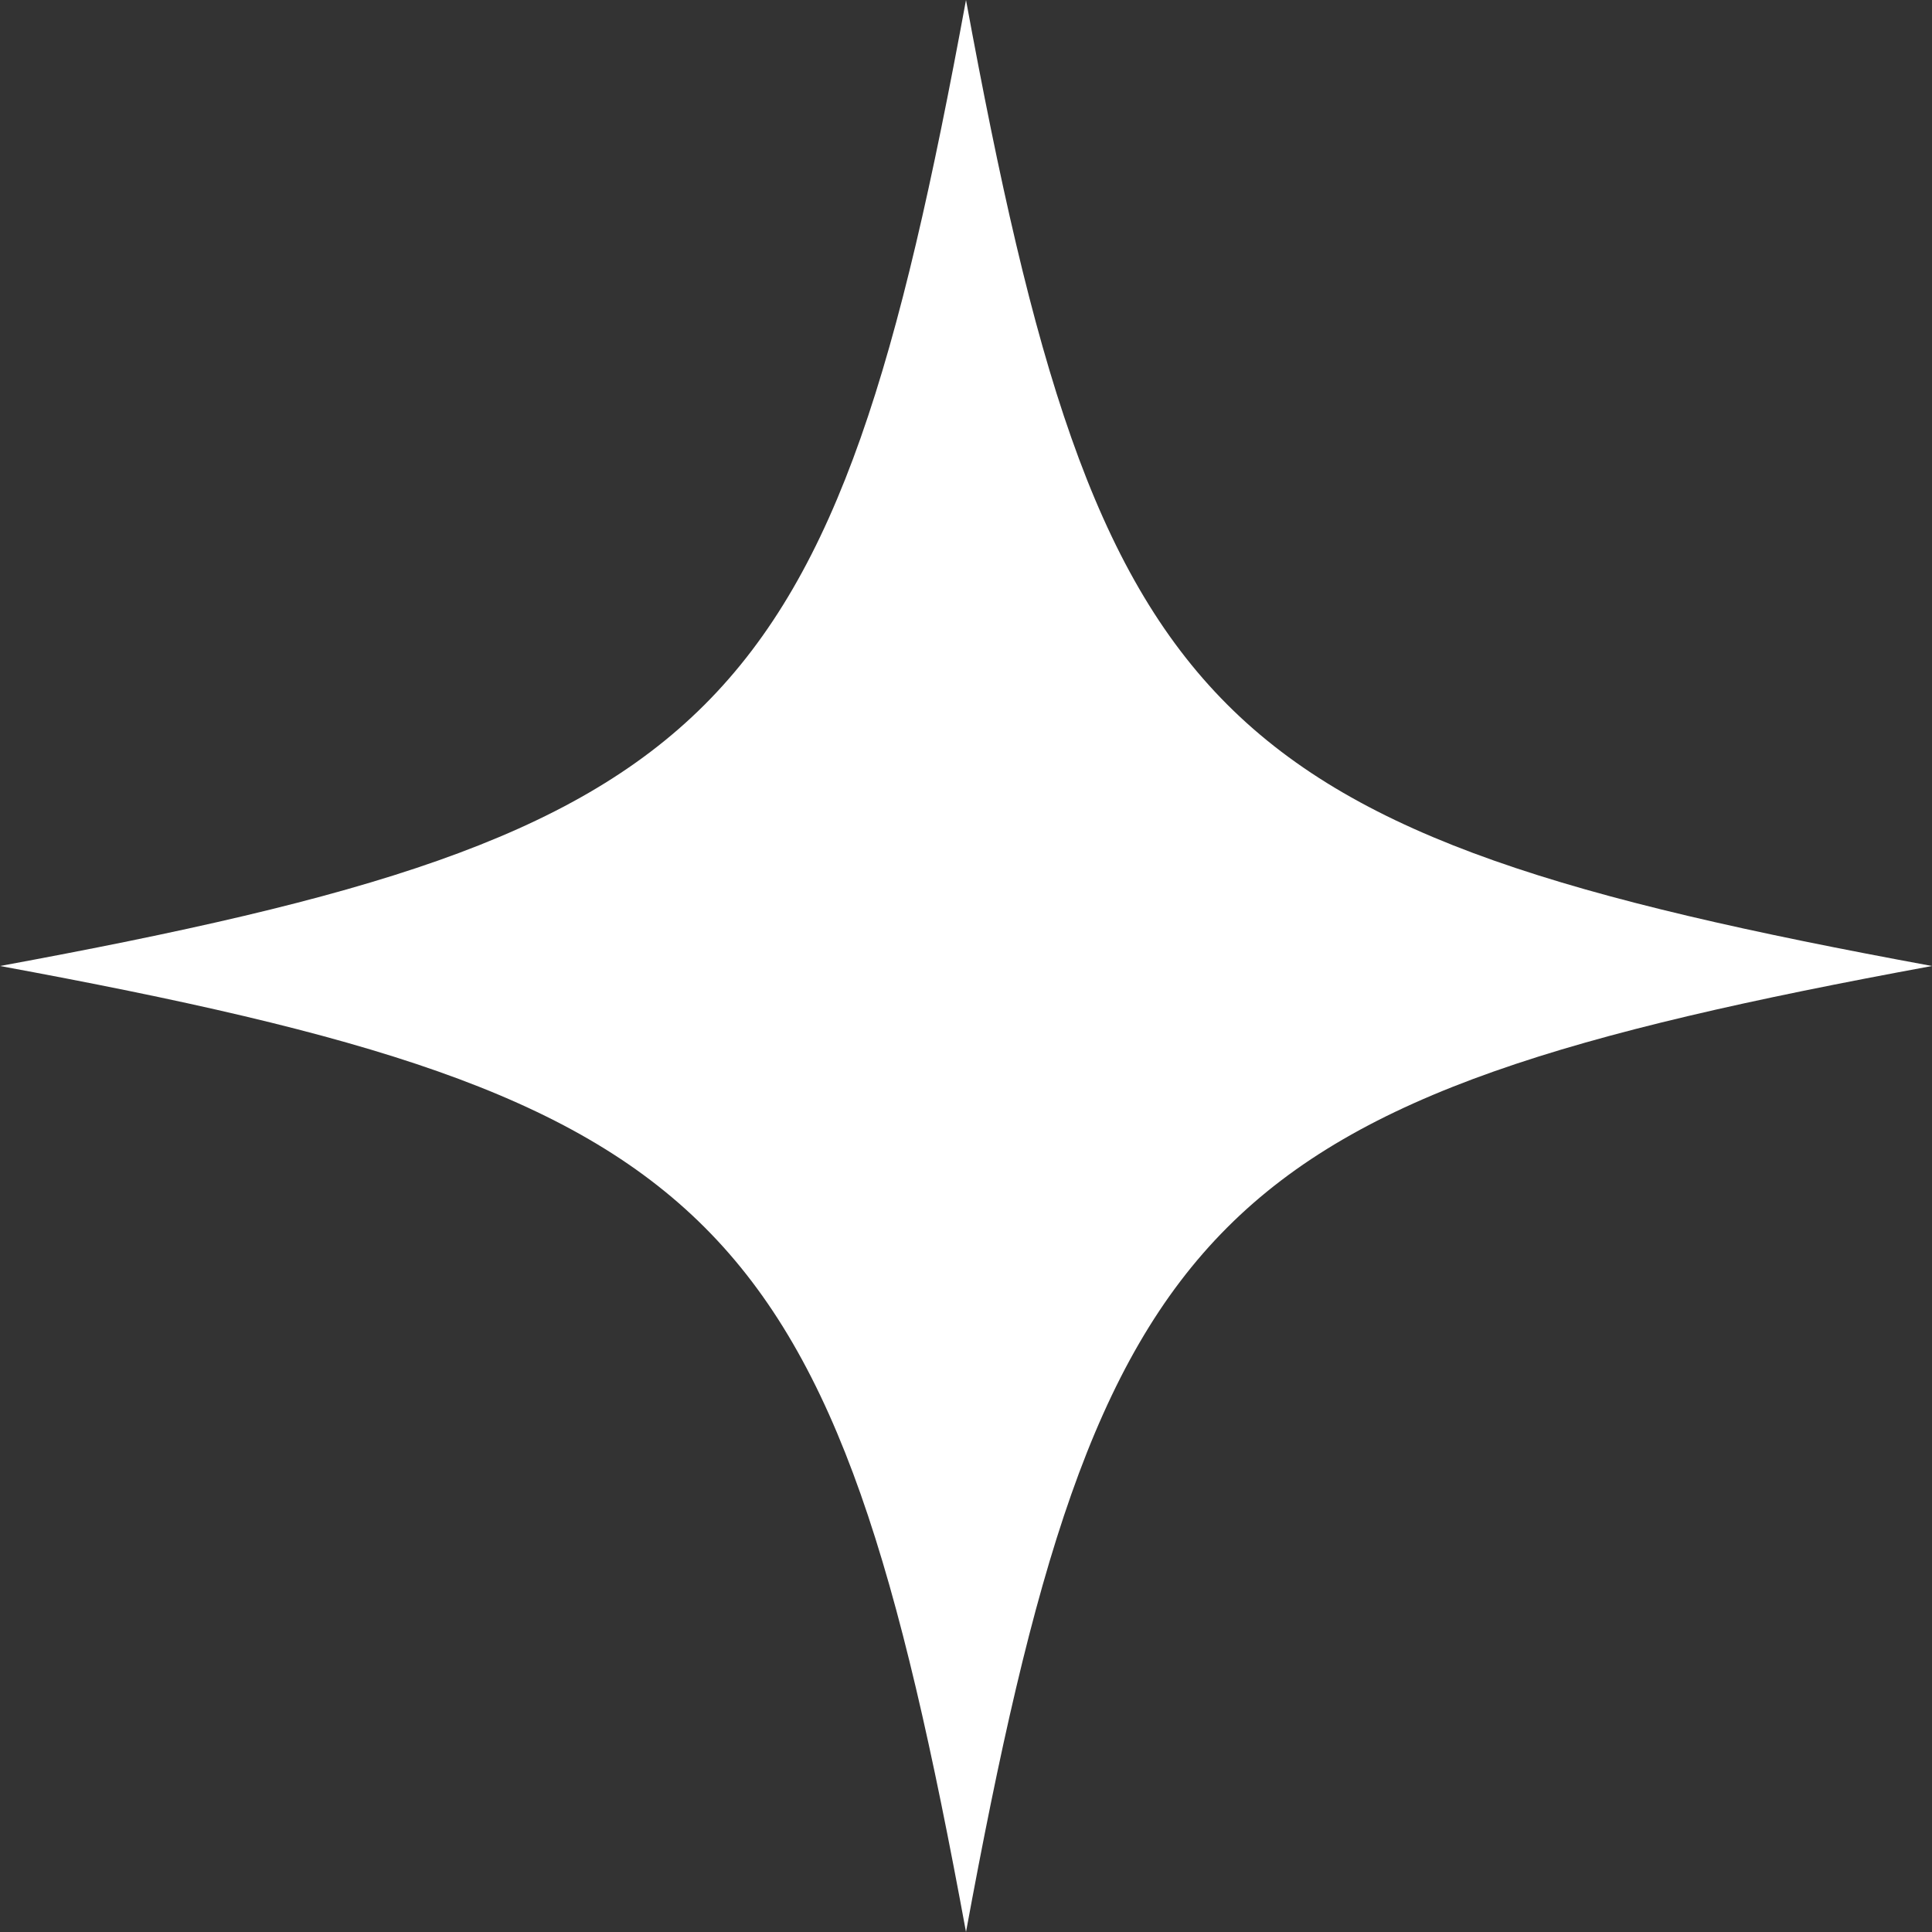 <svg width="16" height="16" viewBox="0 0 16 16" fill="none" xmlns="http://www.w3.org/2000/svg">
<rect x="0" y="0" width="16" height="16" fill="#333333" stroke="none"/>
<path d="M8 0C6.895 6 6 6.895 0 8C6 9.105 6.895 10 8 16C9.105 10 10 9.105 16 8C10 6.895 9.105 6 8 0Z" fill="white"/>
</svg>
